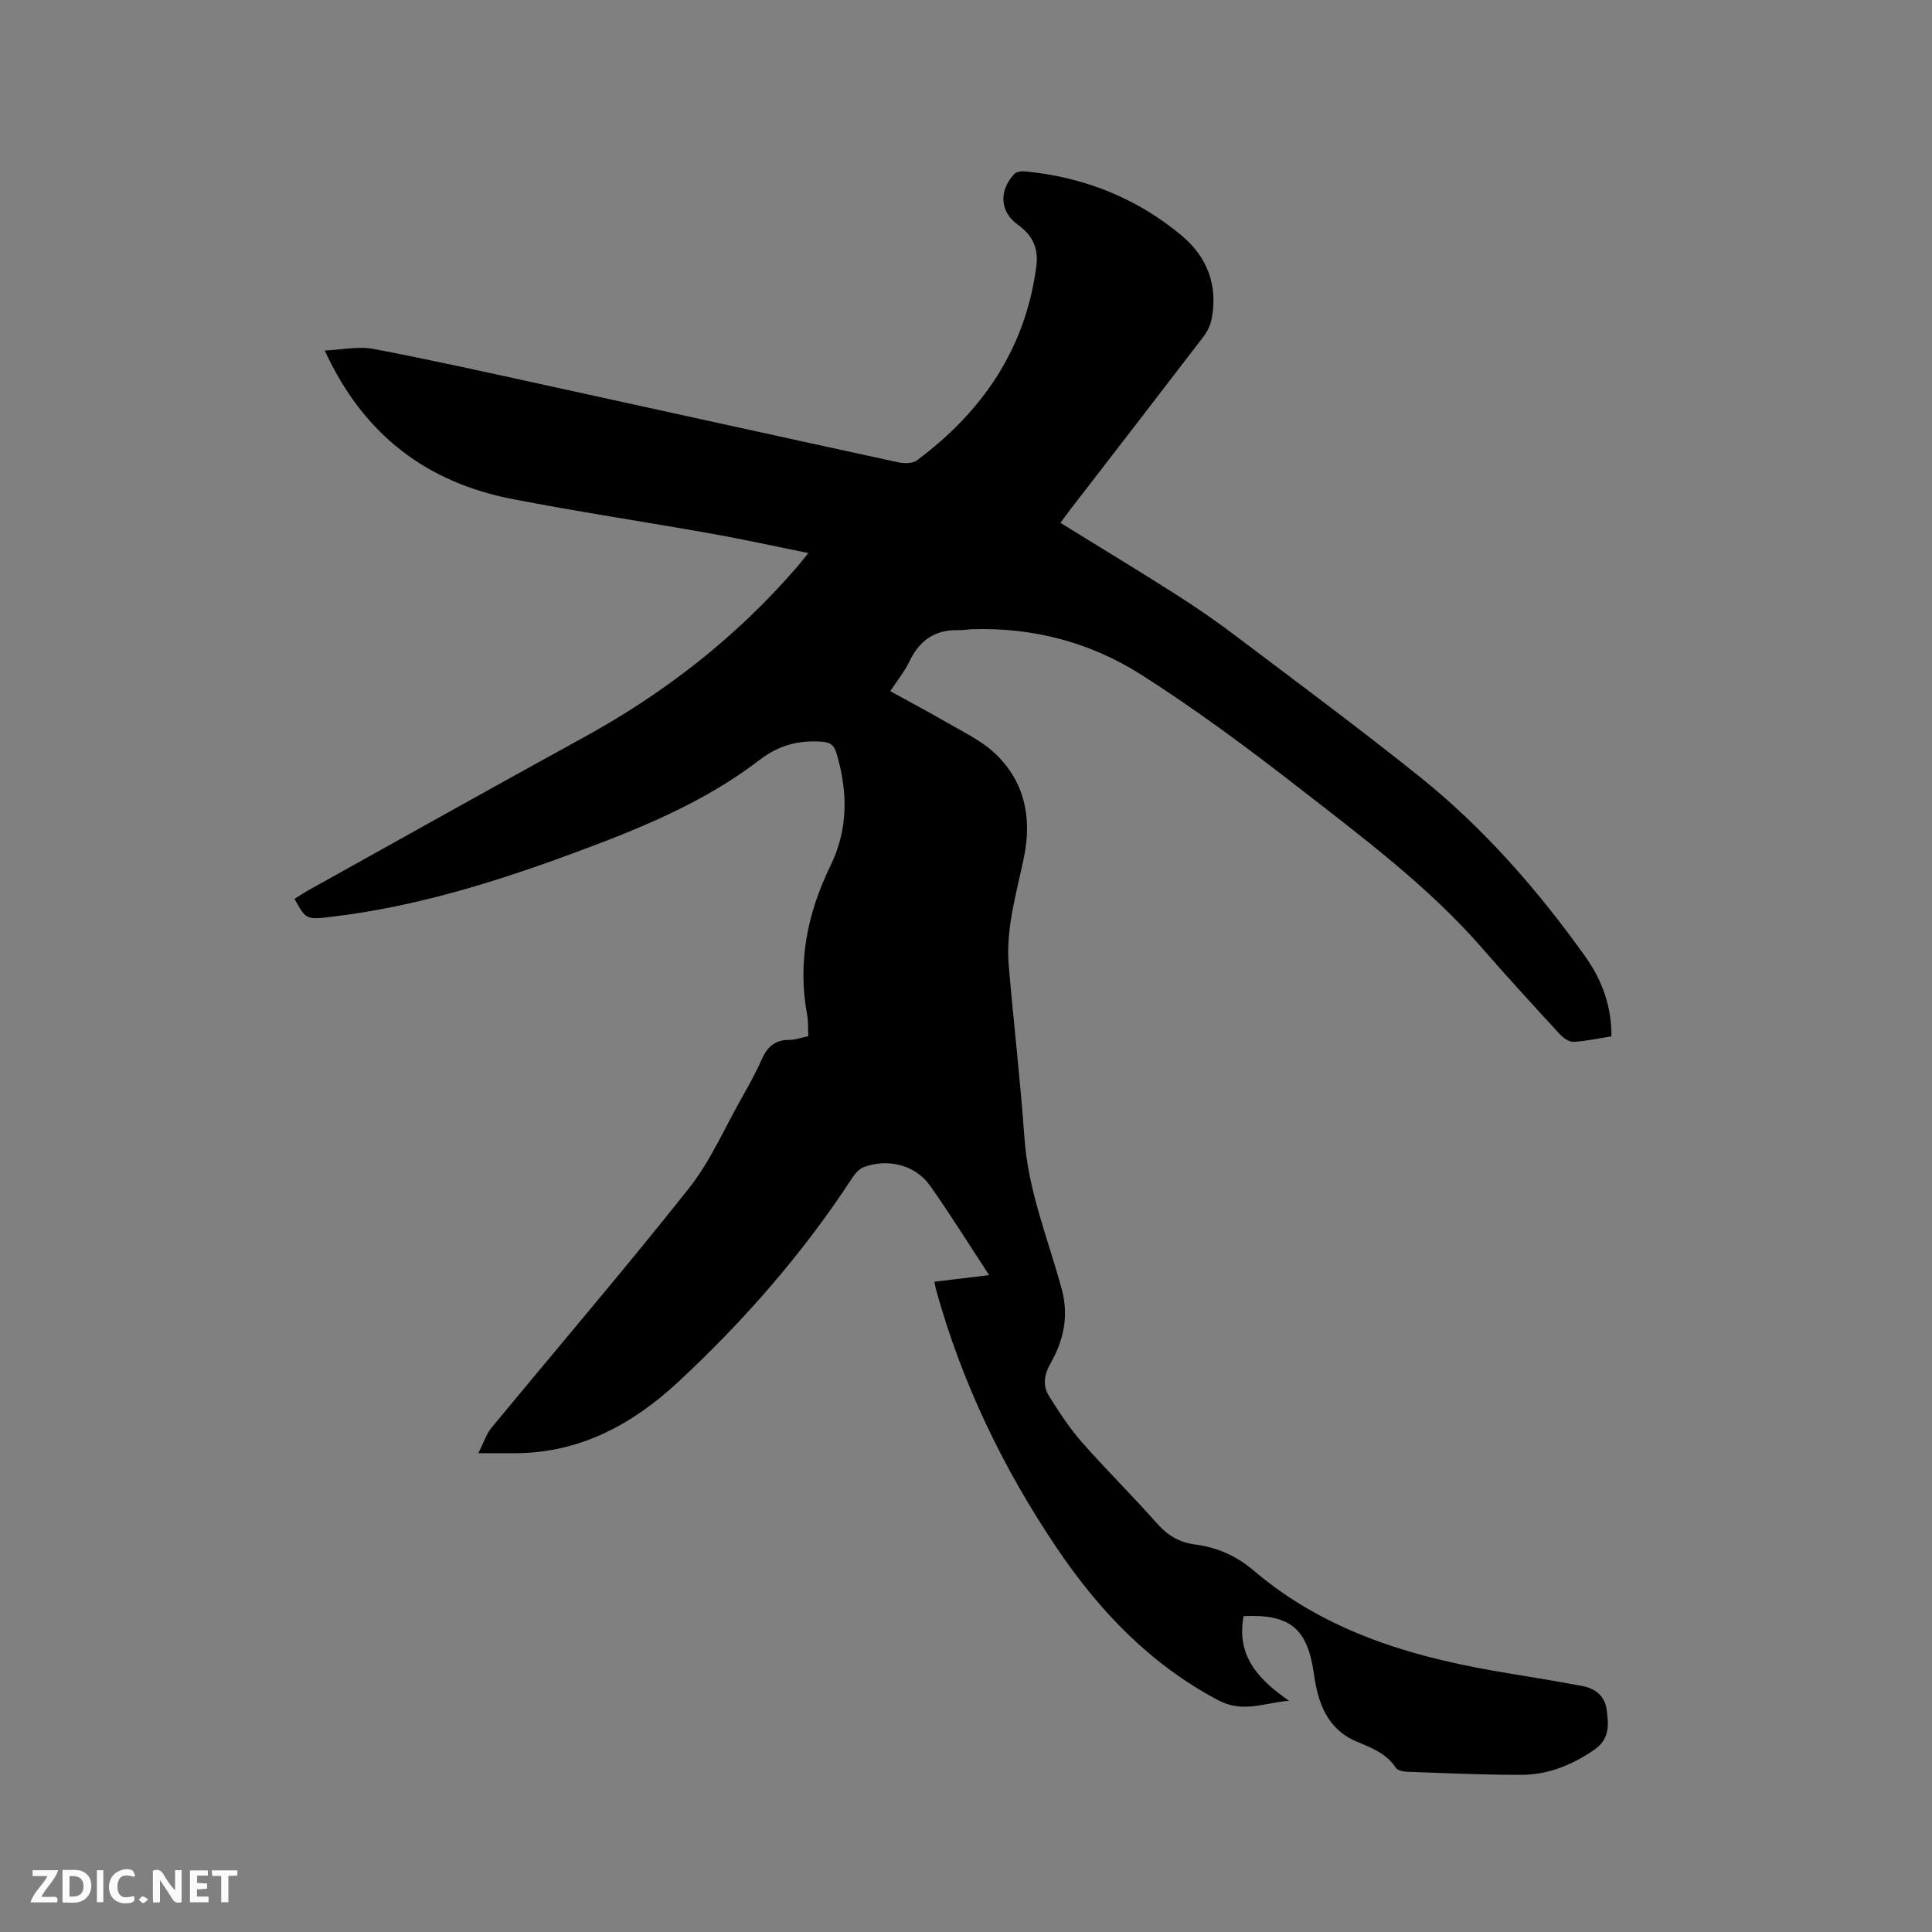 <svg enable-background="new 0 0 400 400" viewBox="0 0 400 400" xmlns="http://www.w3.org/2000/svg"><rect x="0" y="0" width="400" height="400" fill="#808080" stroke="none"/><path d="m193.45 265.37c3.96-.48 7.61-.92 11.34-1.37-4.18-6.36-8.03-12.57-12.23-18.51-3.02-4.28-8.67-5.72-13.71-3.86-.97.36-1.83 1.37-2.43 2.28-10.2 15.63-22.41 29.58-36.04 42.24-9.39 8.72-20.24 14.63-33.53 14.72-2.21.02-4.41 0-7.81 0 1.17-2.32 1.65-3.96 2.65-5.18 13.63-16.52 27.57-32.8 40.88-49.58 4.48-5.64 7.43-12.51 11.02-18.85 1.46-2.58 2.91-5.18 4.1-7.89 1.13-2.58 2.73-4.09 5.69-4.07 1.23.01 2.46-.46 3.96-.77-.07-1.52.03-3-.23-4.41-2.02-10.85.05-21.08 4.81-30.83 3.71-7.6 3.63-15.28 1.31-23.2-.53-1.83-1.29-2.44-3.25-2.55-4.81-.28-8.75.75-12.8 3.86-11.54 8.84-24.95 14.25-38.5 19.25-16.12 5.95-32.48 11.04-49.64 13.11-5.64.68-5.64.75-8.06-3.66.93-.58 1.87-1.22 2.85-1.77 19.07-10.61 38.1-21.28 57.23-31.78 16.71-9.18 31.48-20.72 43.96-35.17.68-.79 1.32-1.62 2.36-2.88-6.97-1.4-13.51-2.85-20.1-4.02-13.66-2.43-27.39-4.49-41.01-7.12-17.79-3.43-30.93-13.16-39.04-30.79 3.64-.16 6.99-.92 10.09-.33 11.75 2.23 23.43 4.84 35.12 7.39 24.52 5.35 49.02 10.78 73.55 16.09 1.22.26 2.95.26 3.85-.41 13.55-10.09 22.48-23.08 24.72-40.16.49-3.69-.71-6.38-3.85-8.64-3.76-2.71-3.9-7.1-.71-10.48.45-.48 1.5-.62 2.23-.55 12.14 1.17 23.07 5.48 32.42 13.29 5.3 4.42 7.59 10.38 6.18 17.37-.26 1.28-.91 2.58-1.71 3.62-9.15 11.95-18.36 23.86-27.56 35.78-.64.83-1.25 1.69-2.01 2.71 8.13 5.03 16.18 9.89 24.12 14.95 4.28 2.73 8.46 5.64 12.5 8.7 12.6 9.52 25.28 18.93 37.61 28.79 13.32 10.66 24.5 23.44 34.4 37.3 3.46 4.84 5.47 10.23 5.46 16.57-2.63.41-5.2.99-7.8 1.14-.92.05-2.12-.74-2.82-1.5-5.39-5.85-10.77-11.71-15.99-17.71-11.22-12.91-24.85-23.06-38.22-33.47-10.52-8.19-21.28-16.16-32.51-23.32-10.53-6.71-22.44-9.85-35.09-9.42-.95.03-1.9.22-2.85.19-4.88-.13-8.05 2.21-10.11 6.54-.94 1.99-2.39 3.74-3.93 6.09 4.03 2.22 8 4.33 11.89 6.58 3.19 1.85 6.64 3.48 9.35 5.91 6.52 5.82 8.14 13.53 6.46 21.77-1.52 7.47-3.83 14.82-3.17 22.56 1.02 11.93 2.41 23.84 3.26 35.78.77 10.84 4.86 20.79 7.68 31.07 1.56 5.7.42 10.73-2.28 15.49-1.39 2.46-1.66 4.65-.29 6.83 2.07 3.31 4.24 6.62 6.81 9.54 5.04 5.73 10.49 11.1 15.55 16.82 2.17 2.45 4.6 3.89 7.8 4.31 4.59.6 8.57 2.33 12.21 5.43 15.33 13.05 33.9 18.23 53.27 21.34 4.91.79 9.81 1.63 14.7 2.53 2.74.51 4.71 2.07 5.09 4.95.41 3.06.64 6.03-2.52 8.22-4.59 3.17-9.56 5.21-15.09 5.23-7.94.02-15.89-.36-23.83-.64-.77-.03-1.88-.3-2.24-.84-2-3.05-5.12-4.14-8.27-5.49-5.95-2.56-7.85-8.02-8.66-13.87-1.32-9.43-4.89-12.47-14.56-12.02-1.58 8.24 3.11 13.18 9.4 17.52-5.02.4-9.51 2.62-14.66-.1-14.11-7.47-24.67-18.55-33.42-31.52-11.15-16.53-19.71-34.32-25.03-53.6-.09-.38-.15-.79-.32-1.53z" fill="#000001"/><g fill="#fafbfa"><path d="m37.59 393.81c-.92.31-1.52.05-2-.78-.7-1.2-1.52-2.34-2.47-3.78v4.59c-.55.03-.95.05-1.41.07-.03-.37-.06-.64-.06-.91 0-1.91 0-3.81 0-5.7 1.13-.41 1.77-.03 2.29.91.62 1.11 1.38 2.14 2.31 3.19v-4.2h1.35v6.61z"/><path d="m12.94 393.88v-6.75c1.9.19 3.93-.54 5.37 1.29.8 1.01.78 2.88.03 3.97-1.37 1.97-3.4 1.51-5.4 1.49m1.45-1.22c2.04.12 2.92-.58 2.89-2.21-.03-1.51-.98-2.19-2.89-2z"/><path d="m11.81 393.87h-5.49c.68-2.18 2.47-3.48 3.51-5.45h-3.08v-1.21h5.29c-.71 2.13-2.44 3.48-3.47 5.51.86 0 1.63.04 2.39-.01.79-.05 1.14.21.85 1.16"/><path d="m39.33 393.86v-6.61h3.7v1.07h-2.22v1.52c.68.04 1.34.09 2.07.13v1.07c-.72.05-1.38.09-2.1.14v1.48h2.4v1.19h-3.85z"/><path d="m27.71 388.56c-1.15-.3-2.46-.61-3.1.64-.37.73-.41 1.93-.06 2.67.63 1.35 1.99.93 3.17.68.35.94-.01 1.32-.93 1.46-1.62.25-3.05-.27-3.76-1.48-.73-1.24-.6-3.03.31-4.17.88-1.11 2.71-1.7 4-1.16.32.13.44.74.65 1.12-.1.08-.19.16-.28.24"/><path d="m49.15 387.24v1.07c-.59.02-1.17.05-1.87.08v5.44h-1.48v-5.44h-1.85c-.05-.4-.08-.73-.13-1.15z"/><path d="m20.06 387.21h1.33v6.62h-1.33z"/><path d="m30.68 393.25c-.49.38-.8.79-1.05.76-.32-.05-.6-.45-.9-.7.26-.24.51-.64.8-.67.29-.04.62.3 1.15.61"/></g></svg>